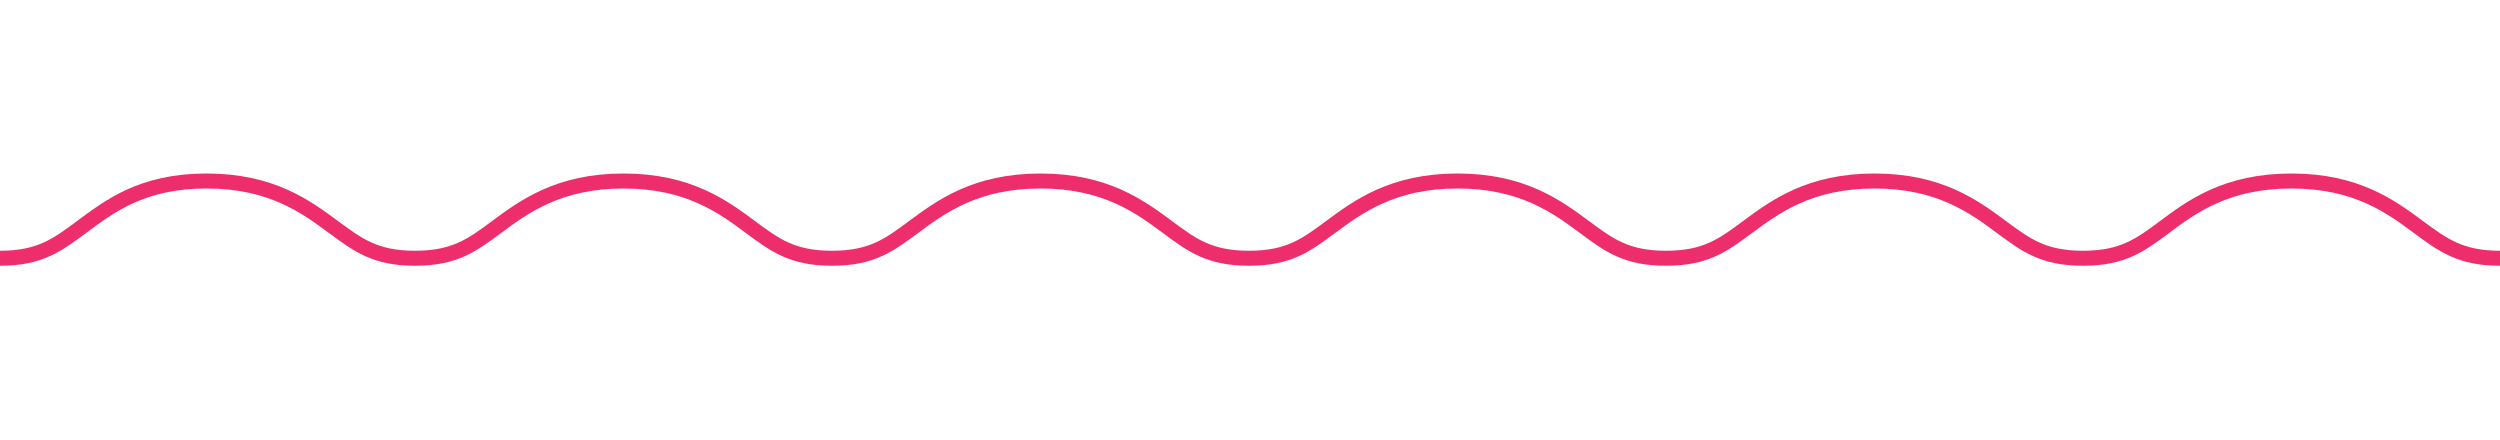 <?xml version="1.0" encoding="utf-8"?>
<!-- Generator: Adobe Illustrator 24.1.2, SVG Export Plug-In . SVG Version: 6.00 Build 0)  -->
<svg version="1.1" id="Layer_1" xmlns="http://www.w3.org/2000/svg" xmlns:xlink="http://www.w3.org/1999/xlink" x="0px" y="0px"
	 viewBox="0 0 1000 176" style="enable-background:new 0 0 1000 176;" xml:space="preserve">
<style type="text/css">
	.st0{fill:none;stroke:#EE2D6C;stroke-width:6;stroke-miterlimit:10;}
</style>
<path class="st0" d="M1000,103.3c-15.7,0-22.8-5.2-32.5-12.4c-11.1-8.2-24.9-18.5-50.9-18.5s-39.8,10.2-50.9,18.5
	c-9.7,7.2-16.7,12.4-32.5,12.4s-22.8-5.2-32.5-12.4c-11.1-8.2-24.9-18.5-50.9-18.5s-39.8,10.3-50.9,18.5
	c-9.7,7.2-16.7,12.4-32.5,12.4s-22.8-5.2-32.5-12.4c-11.1-8.2-24.9-18.5-50.9-18.5s-39.8,10.3-50.9,18.5
	c-9.7,7.2-16.7,12.4-32.5,12.4s-22.8-5.2-32.5-12.4c-11.1-8.2-24.9-18.5-50.9-18.5s-39.8,10.3-50.9,18.5
	c-9.7,7.2-16.7,12.4-32.5,12.4s-22.8-5.2-32.5-12.4c-11.1-8.2-24.9-18.5-50.9-18.5s-39.8,10.3-50.9,18.5
	c-9.7,7.2-16.7,12.4-32.5,12.4s-22.7-5.2-32.5-12.4c-11.1-8.2-24.9-18.5-50.9-18.5S43.6,82.7,32.5,90.9
	c-9.7,7.2-16.7,12.4-32.5,12.4"/>
</svg>
